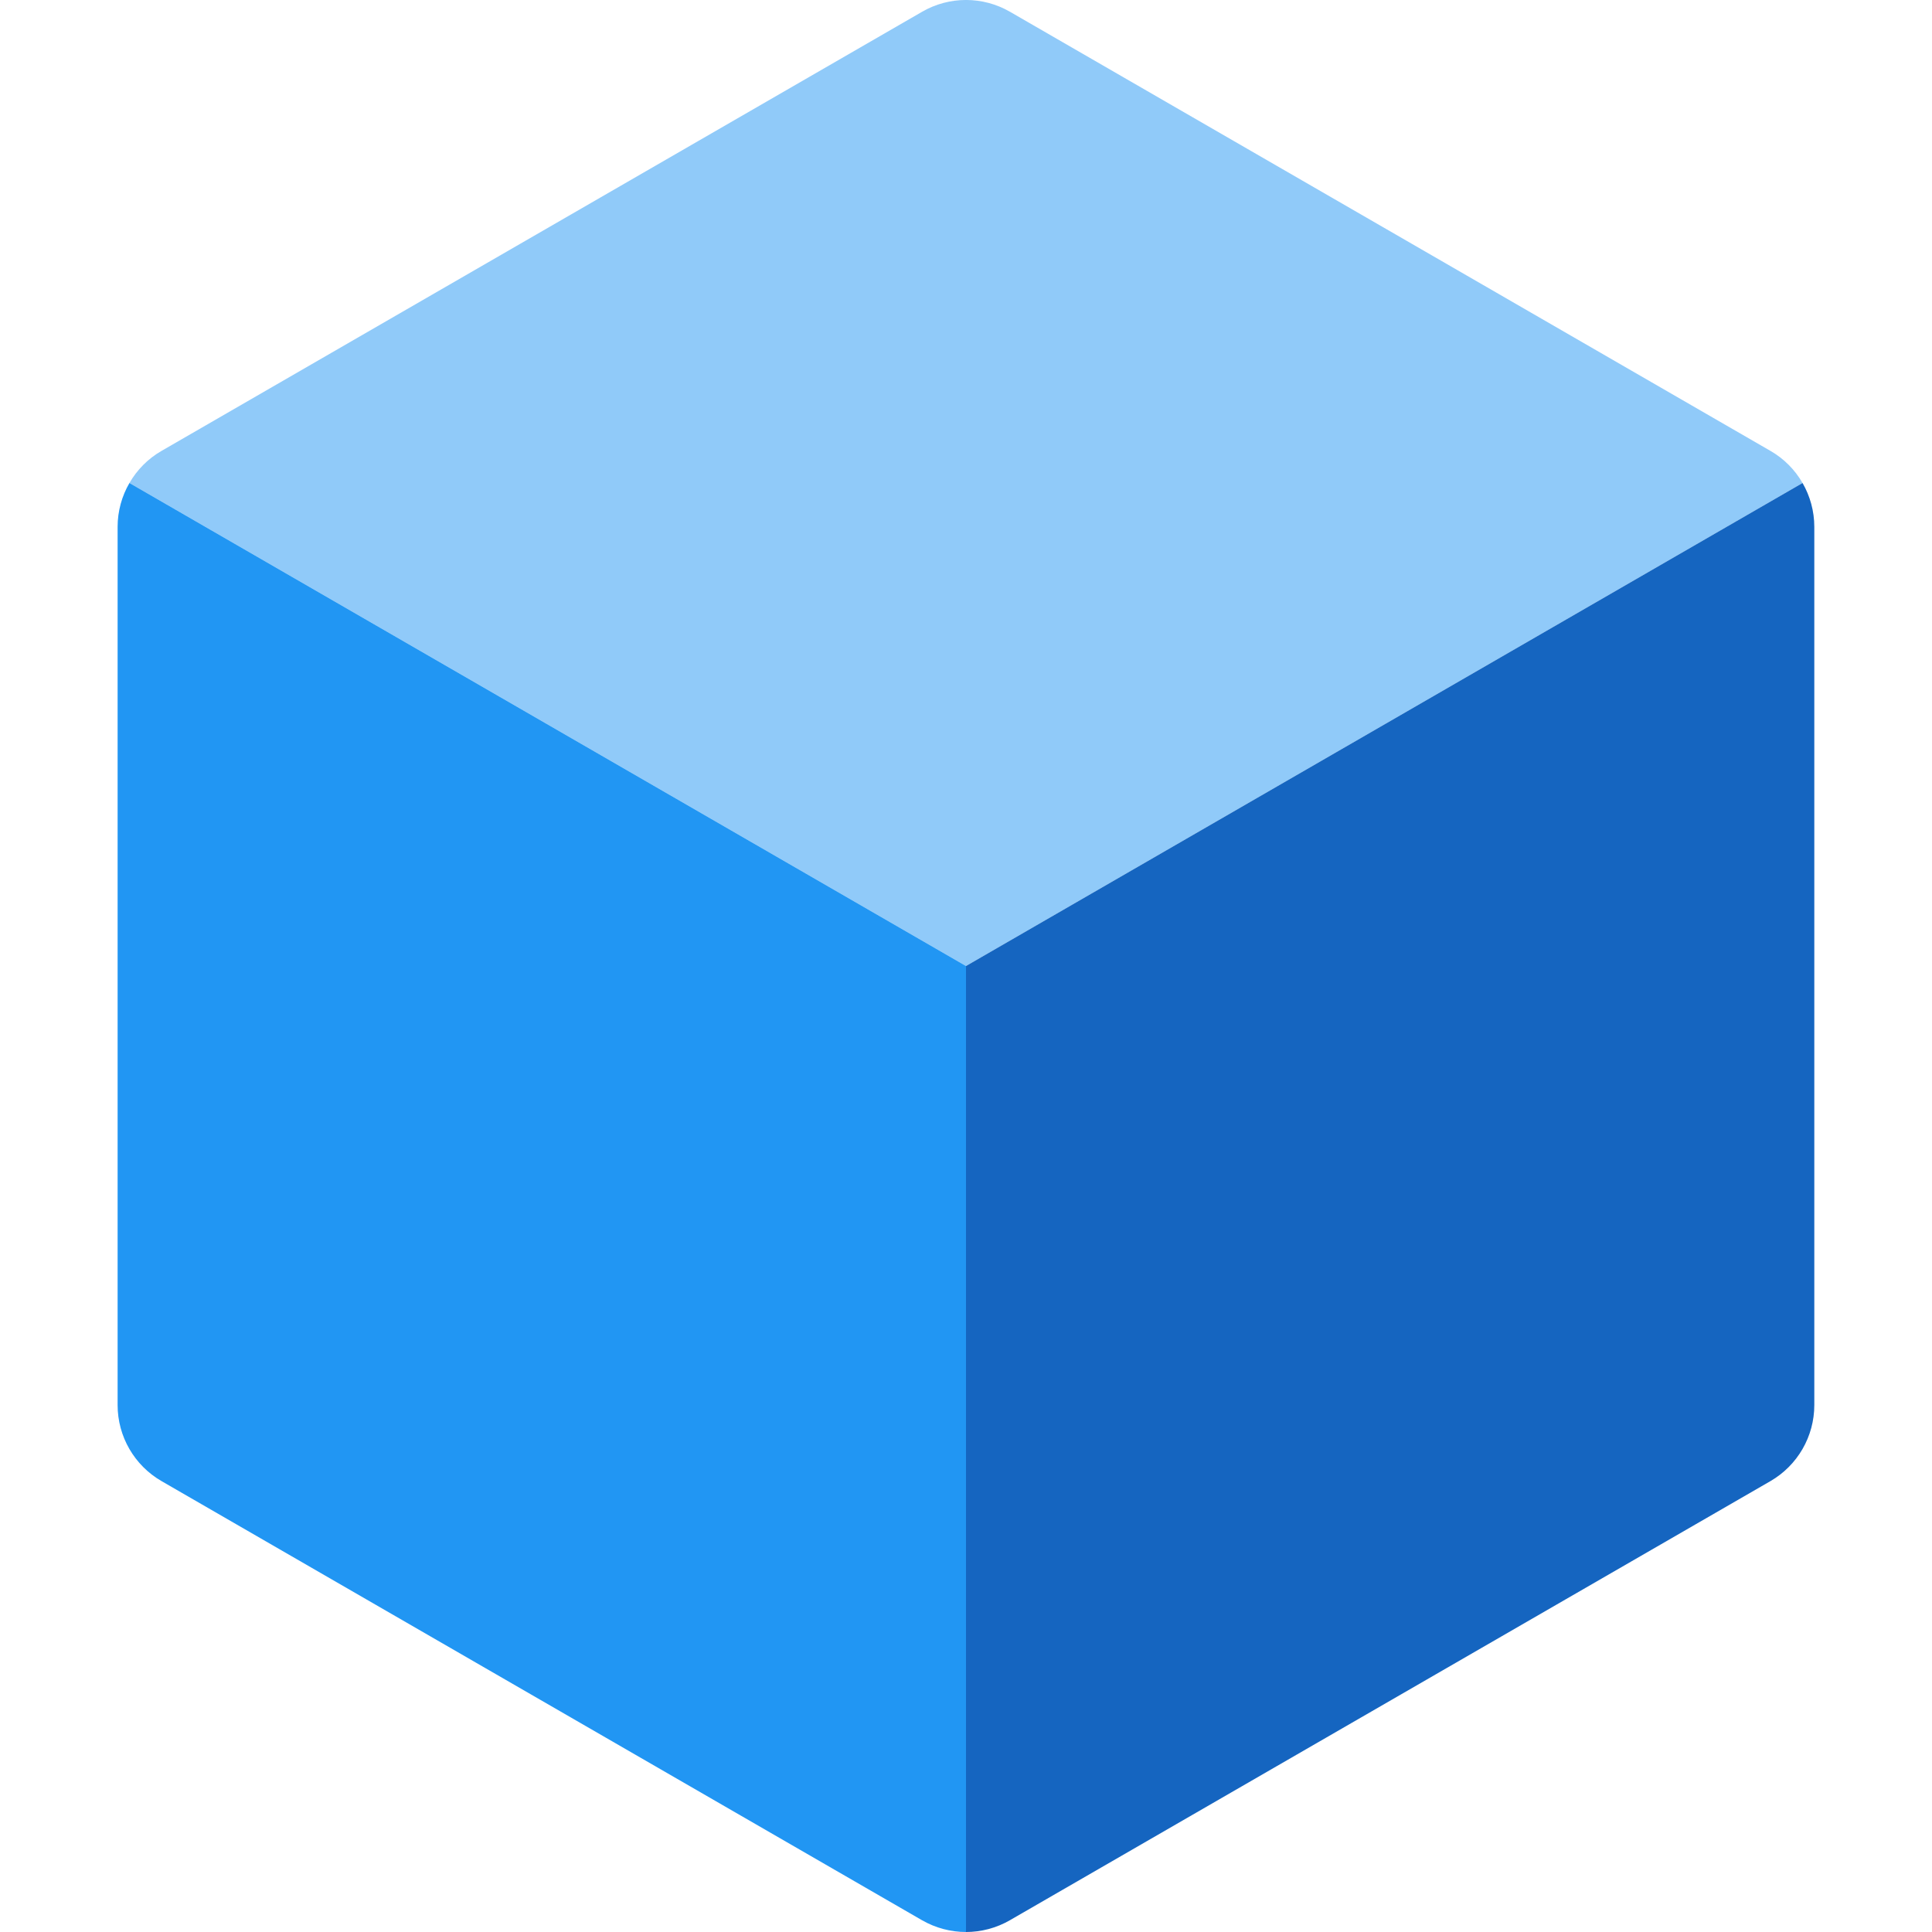 <svg width="24" height="24" viewBox="0 0 24 24" fill="none" xmlns="http://www.w3.org/2000/svg">
<path d="M22.392 6C22.298 5.837 22.162 5.698 21.993 5.601L12.546 0.146C12.208 -0.049 11.792 -0.049 11.455 0.146L2.007 5.601C1.838 5.698 1.702 5.837 1.608 6L12 12L22.392 6Z" fill="#90CAF9"/>
<path d="M12 24C12.188 24 12.377 23.951 12.545 23.854L21.993 18.399C22.33 18.204 22.538 17.844 22.538 17.454V6.545C22.538 6.351 22.486 6.163 22.392 6L12 12V24Z" fill="#1565C0"/>
<path d="M11.454 23.854C11.623 23.951 11.812 24 12 24V12L1.608 6C1.513 6.163 1.461 6.351 1.461 6.545V17.454C1.461 17.844 1.669 18.204 2.007 18.399L11.454 23.854Z" fill="#2196F3"/>
</svg>
